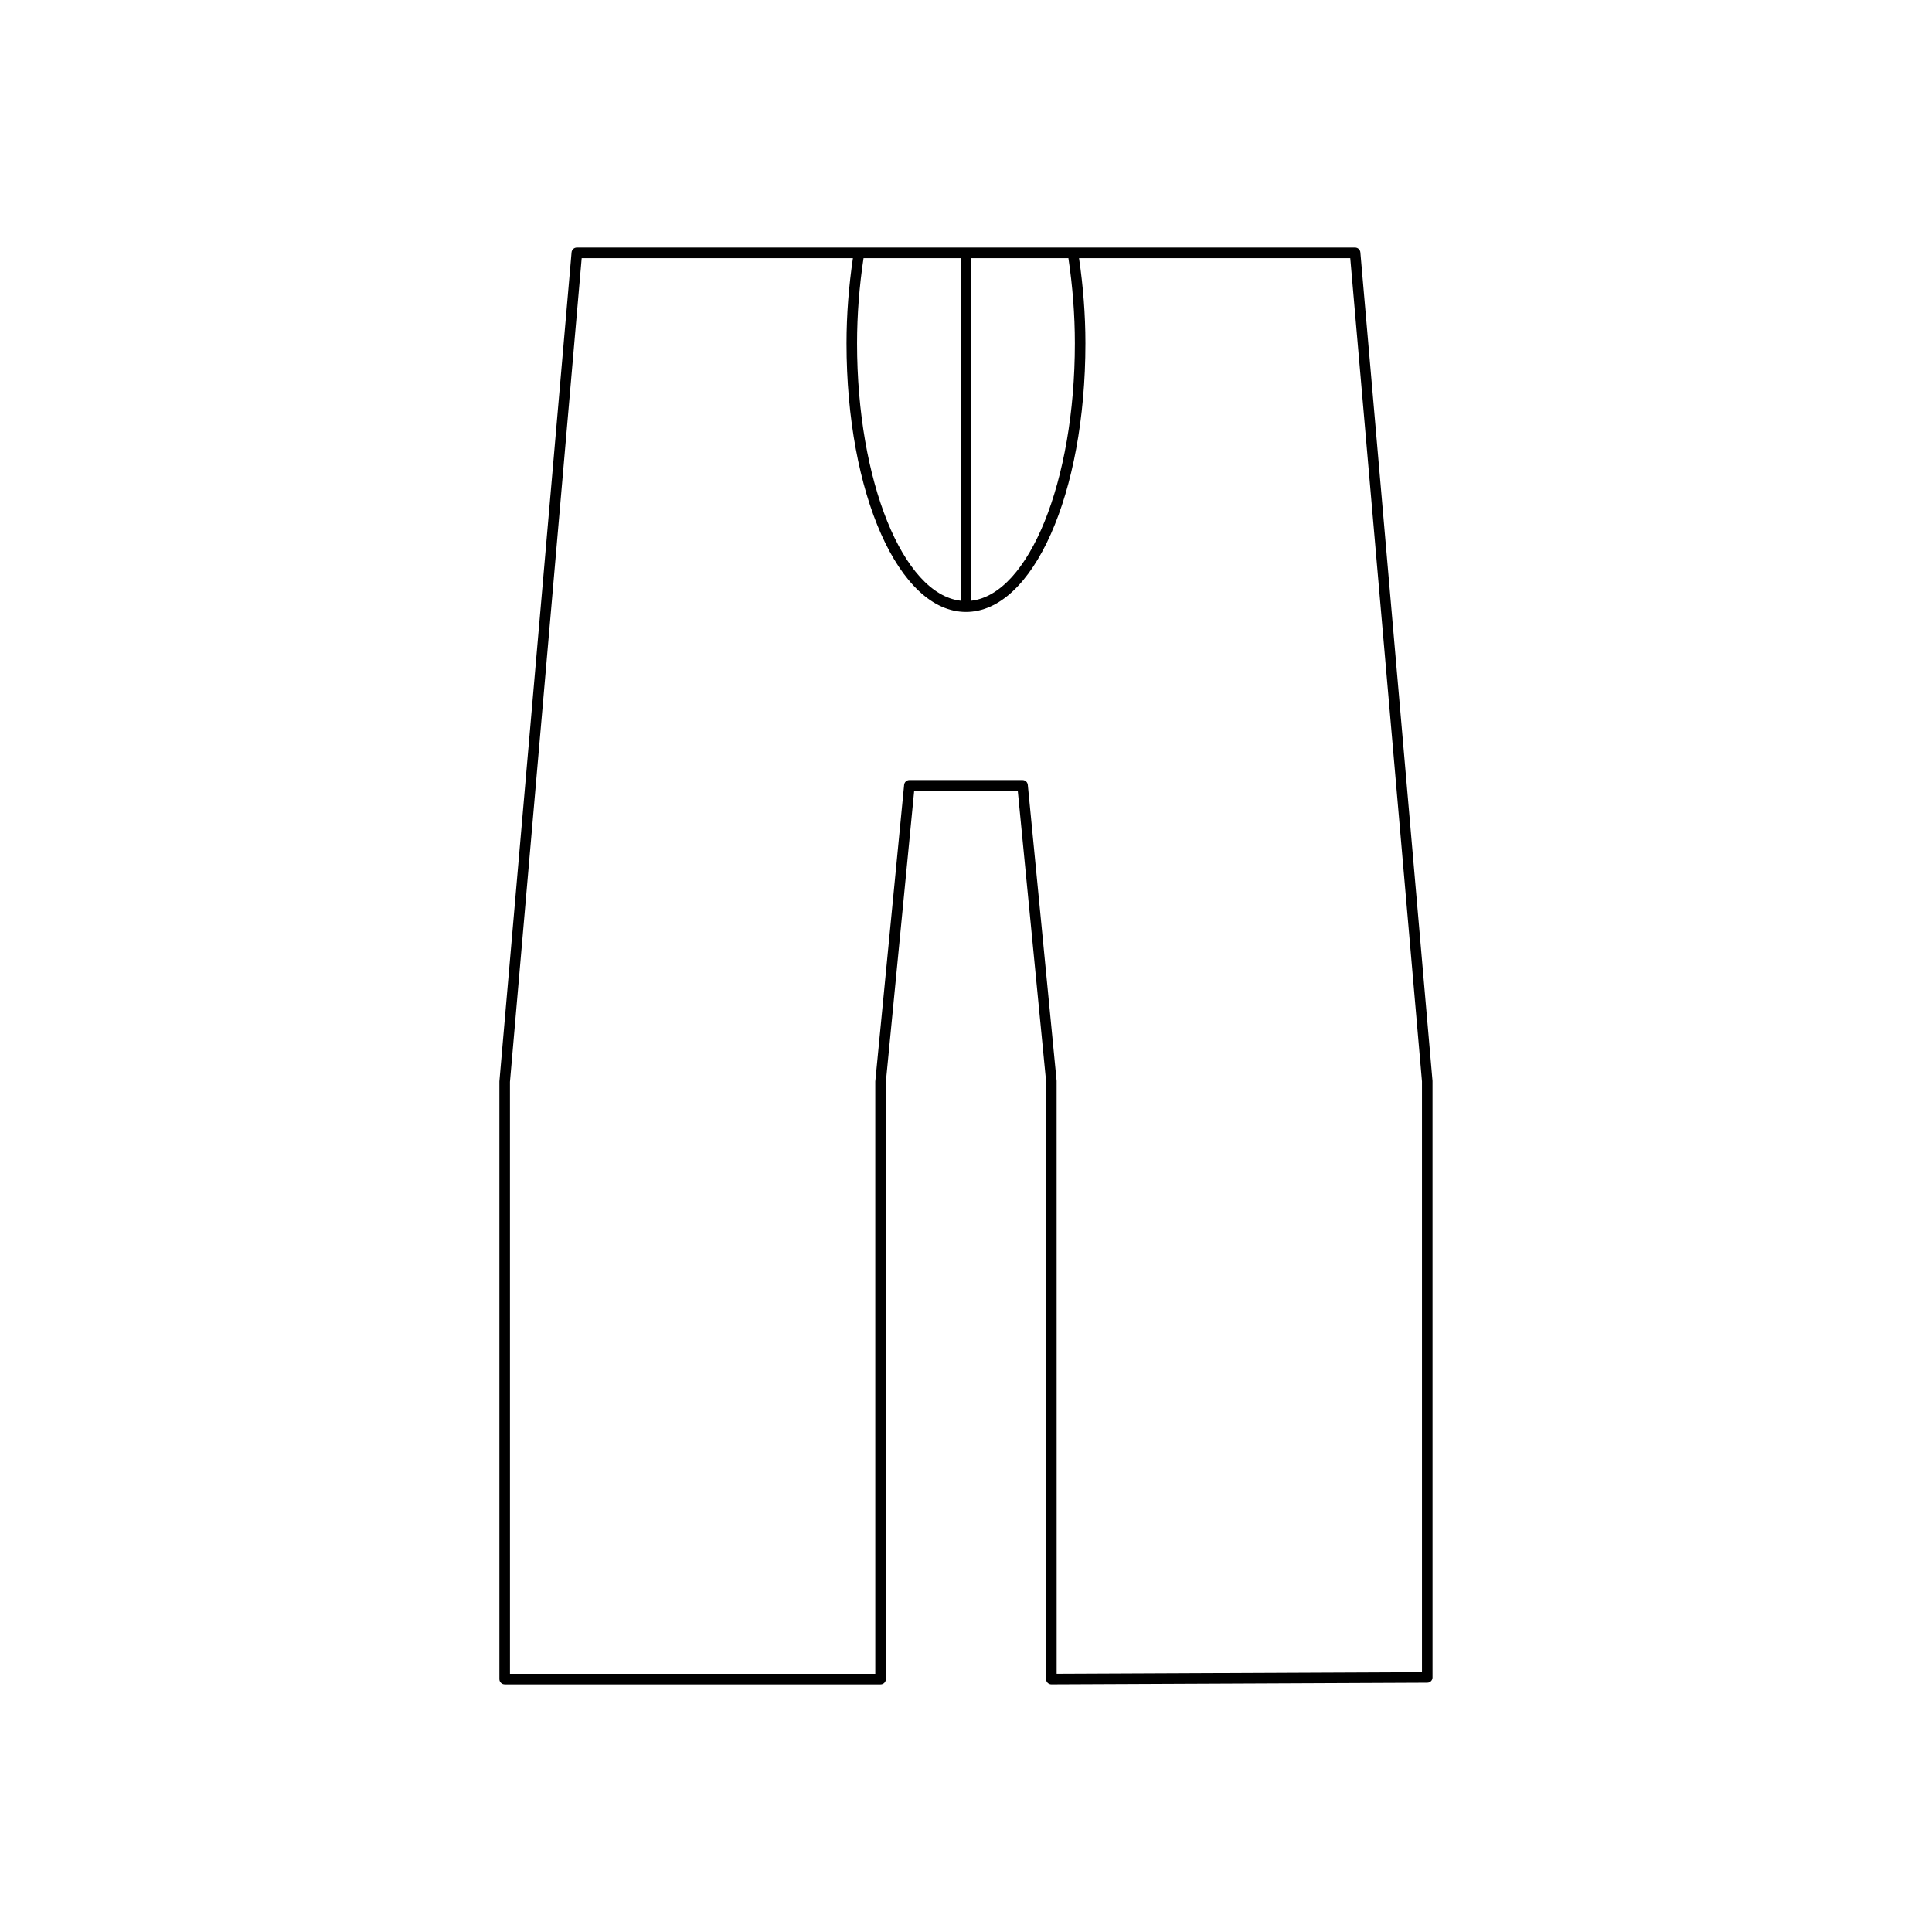 <?xml version="1.0" encoding="UTF-8"?>
<!-- Uploaded to: SVG Repo, www.svgrepo.com, Generator: SVG Repo Mixer Tools -->
<svg fill="#000000" width="800px" height="800px" version="1.1" viewBox="144 144 512 512" xmlns="http://www.w3.org/2000/svg">
 <path d="m277.75 590.39h99.613c0.77 0 1.398-0.625 1.398-1.398l-0.004-158.26 7.516-77.203h27.441l7.512 77.066v158.39c0 0.371 0.148 0.73 0.41 0.992 0.262 0.258 0.617 0.406 0.988 0.406h0.004l99.613-0.441c0.77-0.004 1.395-0.629 1.395-1.398l-0.004-158.08-19.121-219.58c-0.059-0.723-0.668-1.277-1.395-1.277h-206.25c-0.727 0-1.332 0.555-1.395 1.277l-19.129 219.7v158.4c0 0.773 0.629 1.402 1.402 1.402zm123.64-377.98h25.746c1.109 7.391 1.715 14.969 1.715 22.57 0 36.59-12.199 66.473-27.461 68.219zm-28.543 0h25.742v90.789c-15.262-1.746-27.461-31.629-27.461-68.219 0.004-7.602 0.605-15.18 1.719-22.57zm-74.695 0h71.879c-1.09 7.398-1.695 14.969-1.695 22.57 0 39.918 13.906 71.188 31.656 71.188s31.656-31.27 31.656-71.188c0-7.598-0.605-15.172-1.695-22.57h71.879l19.008 218.18v156.56l-96.816 0.434-0.008-157.13-7.641-78.465c-0.07-0.715-0.672-1.262-1.395-1.262h-29.98c-0.723 0-1.324 0.547-1.395 1.262l-7.648 78.602 0.004 157h-96.816l-0.004-156.88z"/>
</svg>